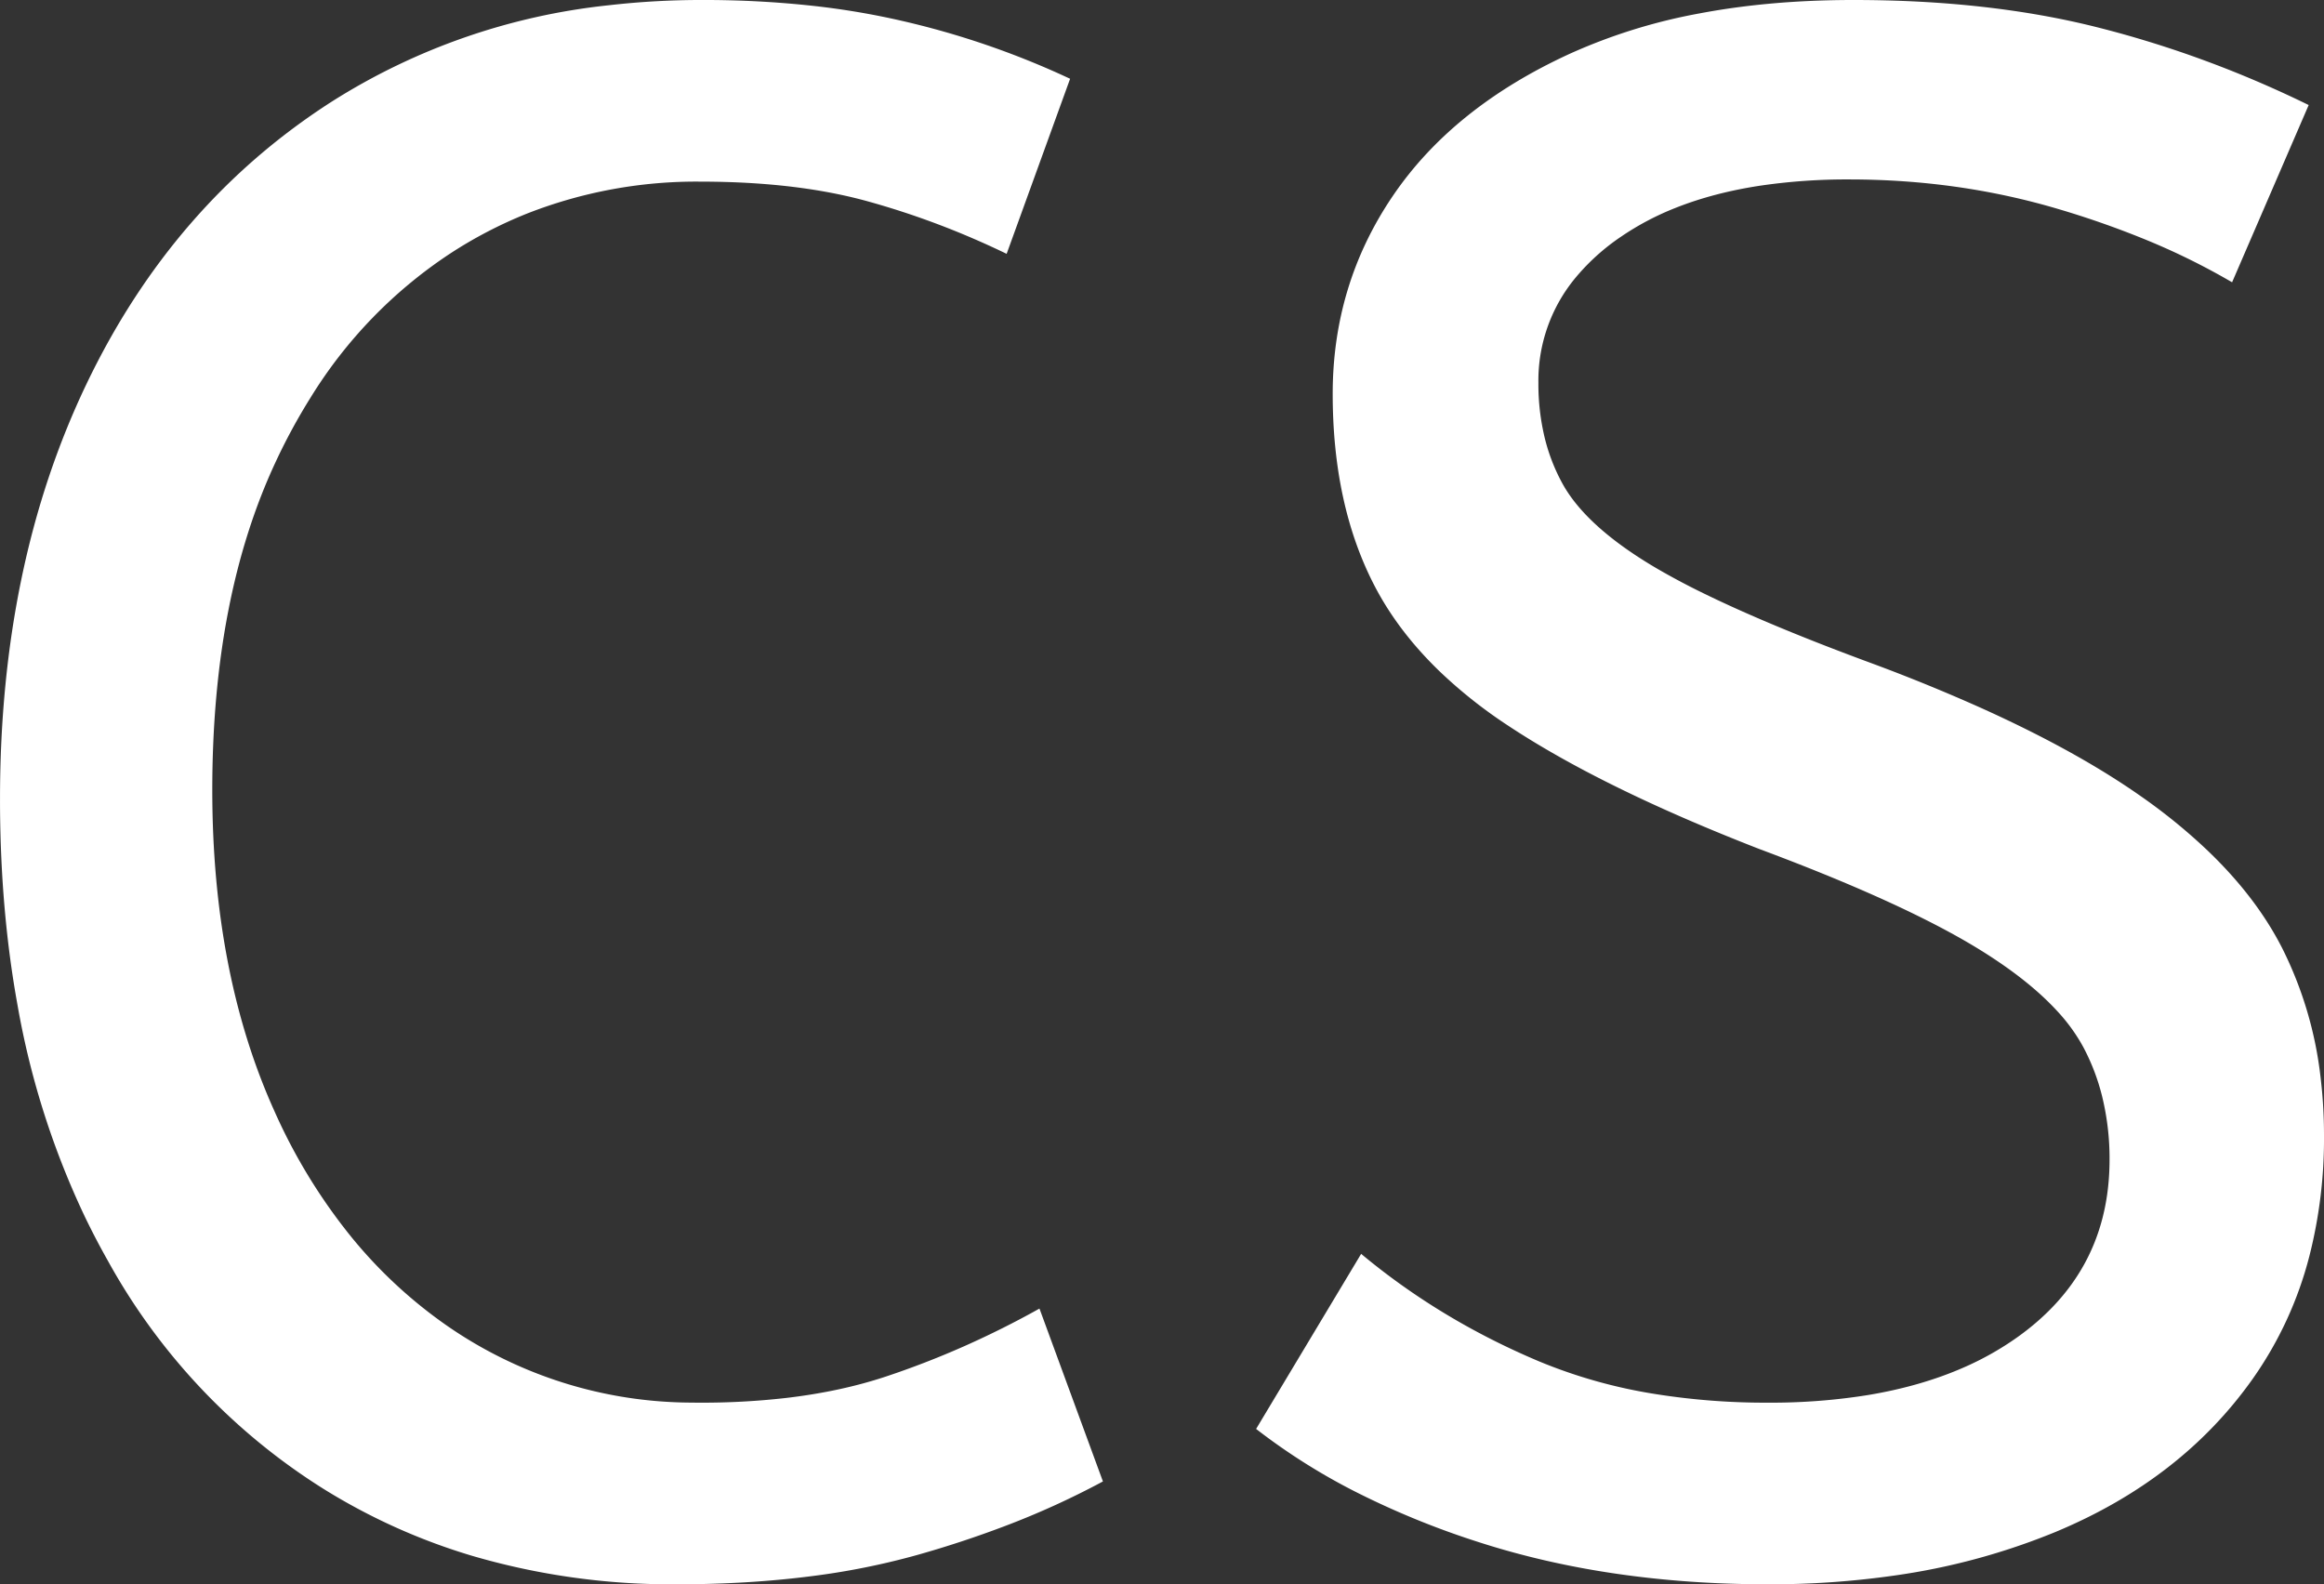 <svg width="106.201" height="72.401" viewBox="0 0 106.201 72.401" xmlns="http://www.w3.org/2000/svg"><rect x="0" y="0" width="106.201" height="72.401" fill="#333333" stroke="none"/><g id="svgGroup" stroke-linecap="round" fill-rule="evenodd" font-size="9pt" stroke="#ffffff" stroke-width="0" fill="#ffffff" style="stroke:#ffffff;stroke-width:0;fill:#ffffff"><path d="M 57.401 65.3 L 62.201 57.3 Q 65.801 60.3 70.301 62.2 A 23.348 23.348 0 0 0 75.671 63.71 A 32.118 32.118 0 0 0 80.801 64.1 A 27.981 27.981 0 0 0 85.348 63.754 Q 87.77 63.354 89.732 62.494 A 13.701 13.701 0 0 0 92.201 61.1 Q 96.249 58.209 96.395 53.366 A 12.116 12.116 0 0 0 96.401 53 A 11.94 11.94 0 0 0 96.063 50.107 A 9.816 9.816 0 0 0 95.201 47.85 A 8.097 8.097 0 0 0 94 46.194 Q 92.73 44.813 90.585 43.471 A 25.81 25.81 0 0 0 90.551 43.45 Q 87.434 41.508 81.666 39.28 A 118.584 118.584 0 0 0 80.401 38.8 Q 73.201 36 68.901 33.15 A 21.931 21.931 0 0 1 65.811 30.703 Q 64.094 29.053 63.039 27.188 A 13.303 13.303 0 0 1 62.751 26.65 Q 60.901 23 60.901 18 Q 60.901 13 63.651 8.95 Q 66.401 4.9 71.751 2.45 A 25.558 25.558 0 0 1 77.651 0.615 Q 80.893 0 84.701 0 Q 90.901 0 95.851 1.25 Q 100.801 2.5 105.501 4.8 L 102.001 12.9 A 31.496 31.496 0 0 0 97.875 10.881 A 41.686 41.686 0 0 0 94.051 9.55 Q 89.501 8.2 84.501 8.2 A 27.187 27.187 0 0 0 80.471 8.48 Q 78.339 8.8 76.601 9.487 A 12.616 12.616 0 0 0 74.101 10.8 A 9.902 9.902 0 0 0 71.937 12.765 A 7.359 7.359 0 0 0 70.301 17.5 A 10.464 10.464 0 0 0 70.593 20.022 A 8.562 8.562 0 0 0 71.401 22.1 Q 72.456 24.019 75.492 25.847 A 23.503 23.503 0 0 0 75.751 26 A 33.003 33.003 0 0 0 77.967 27.172 Q 80.236 28.275 83.447 29.523 A 130.016 130.016 0 0 0 85.501 30.3 A 81.228 81.228 0 0 1 90.479 32.329 Q 94.865 34.3 97.851 36.4 A 26.044 26.044 0 0 1 100.891 38.878 Q 103.113 41.006 104.301 43.35 A 17.579 17.579 0 0 1 106.042 49.213 A 22.155 22.155 0 0 1 106.201 51.9 A 21.71 21.71 0 0 1 105.533 57.401 A 17.105 17.105 0 0 1 102.951 63 Q 99.701 67.6 93.951 70 A 30.521 30.521 0 0 1 86.541 72.004 A 40.027 40.027 0 0 1 80.801 72.4 Q 73.501 72.4 67.501 70.45 A 38.206 38.206 0 0 1 62.134 68.268 A 28.433 28.433 0 0 1 57.401 65.3 Z M 48.901 3.6 L 46.001 11.6 Q 42.901 10.1 39.651 9.2 Q 36.858 8.427 33.215 8.318 A 40.705 40.705 0 0 0 32.001 8.3 A 21.173 21.173 0 0 0 24.096 9.755 A 19.981 19.981 0 0 0 20.551 11.6 A 21.167 21.167 0 0 0 14.185 18.181 A 26.978 26.978 0 0 0 12.601 21.1 Q 9.701 27.3 9.701 36.1 Q 9.701 44.5 12.551 50.8 A 25.677 25.677 0 0 0 16.137 56.628 A 21.423 21.423 0 0 0 20.451 60.6 A 19.703 19.703 0 0 0 31.596 64.097 A 23.894 23.894 0 0 0 32.001 64.1 A 33.715 33.715 0 0 0 35.972 63.879 Q 38.448 63.585 40.501 62.9 Q 44.101 61.7 47.501 59.8 L 50.401 67.7 A 37.561 37.561 0 0 1 45.906 69.745 A 47.894 47.894 0 0 1 41.951 71.05 A 33.592 33.592 0 0 1 36.985 72.041 Q 34.504 72.355 31.706 72.395 A 57.414 57.414 0 0 1 30.901 72.4 A 32.384 32.384 0 0 1 21.576 71.099 A 27.961 27.961 0 0 1 14.801 68.05 A 28.6 28.6 0 0 1 4.924 57.605 A 34.916 34.916 0 0 1 3.901 55.65 A 37.611 37.611 0 0 1 0.801 45.933 Q 0.026 41.667 0.001 36.814 A 62.816 62.816 0 0 1 0.001 36.5 Q 0.001 25.8 3.951 17.55 Q 7.901 9.3 15.151 4.65 A 29.371 29.371 0 0 1 27.831 0.239 A 37.292 37.292 0 0 1 32.101 0 A 45.639 45.639 0 0 1 37.159 0.268 A 35.2 35.2 0 0 1 41.201 0.95 A 38.224 38.224 0 0 1 48.675 3.495 A 35.605 35.605 0 0 1 48.901 3.6 Z" vector-effect="non-scaling-stroke"/></g></svg>